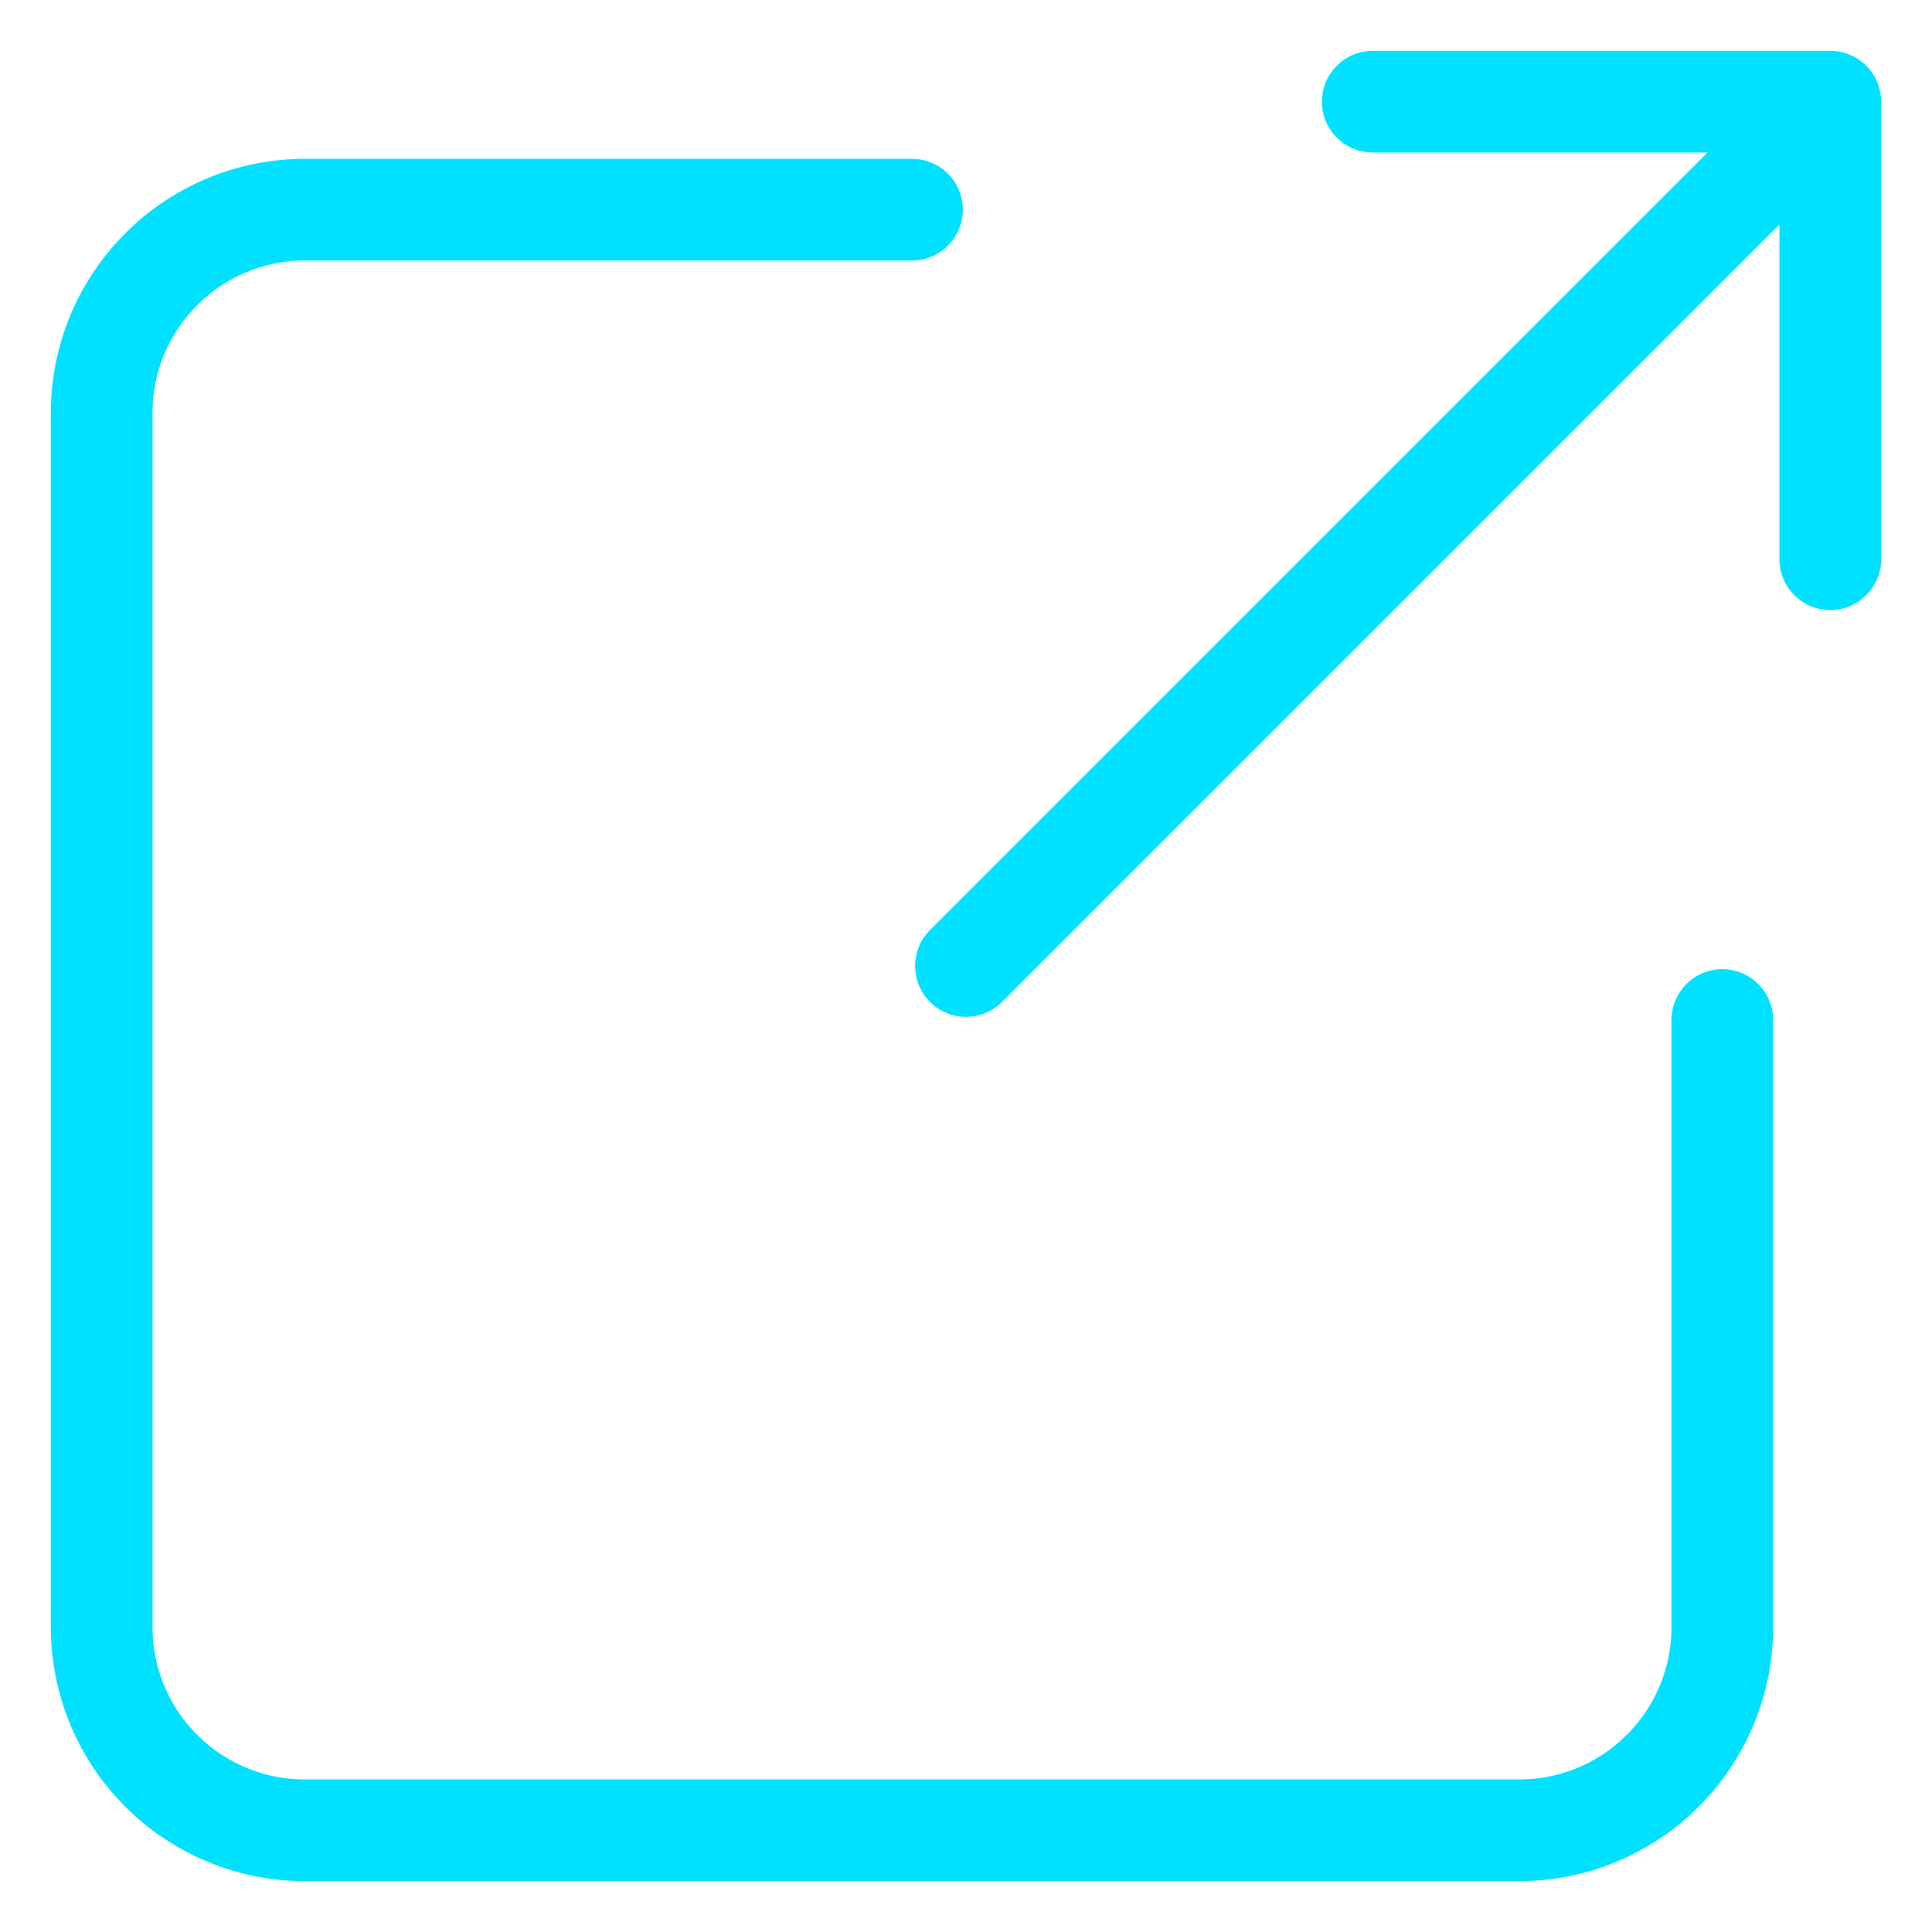 <svg width="19" height="19" viewBox="0 0 19 19" fill="none" xmlns="http://www.w3.org/2000/svg">
<g id="Group 1073">
<path id="Rectangle 87" d="M16.938 10.031V16C16.938 17.105 16.042 18 14.938 18H3C1.895 18 1 17.105 1 16V4.062C1 2.958 1.895 2.062 3 2.062H8.969" stroke="#00E0FF" stroke-linecap="round"/>
<path id="Vector 70" d="M9.146 9.146C8.951 9.342 8.951 9.658 9.146 9.854C9.342 10.049 9.658 10.049 9.854 9.854L9.146 9.146ZM18.5 1C18.5 0.724 18.276 0.5 18 0.5H13.5C13.224 0.5 13 0.724 13 1C13 1.276 13.224 1.5 13.5 1.5H17.5V5.5C17.5 5.776 17.724 6 18 6C18.276 6 18.5 5.776 18.5 5.5V1ZM9.854 9.854L18.354 1.354L17.646 0.646L9.146 9.146L9.854 9.854Z" fill="#00E0FF"/>
</g>
</svg>
